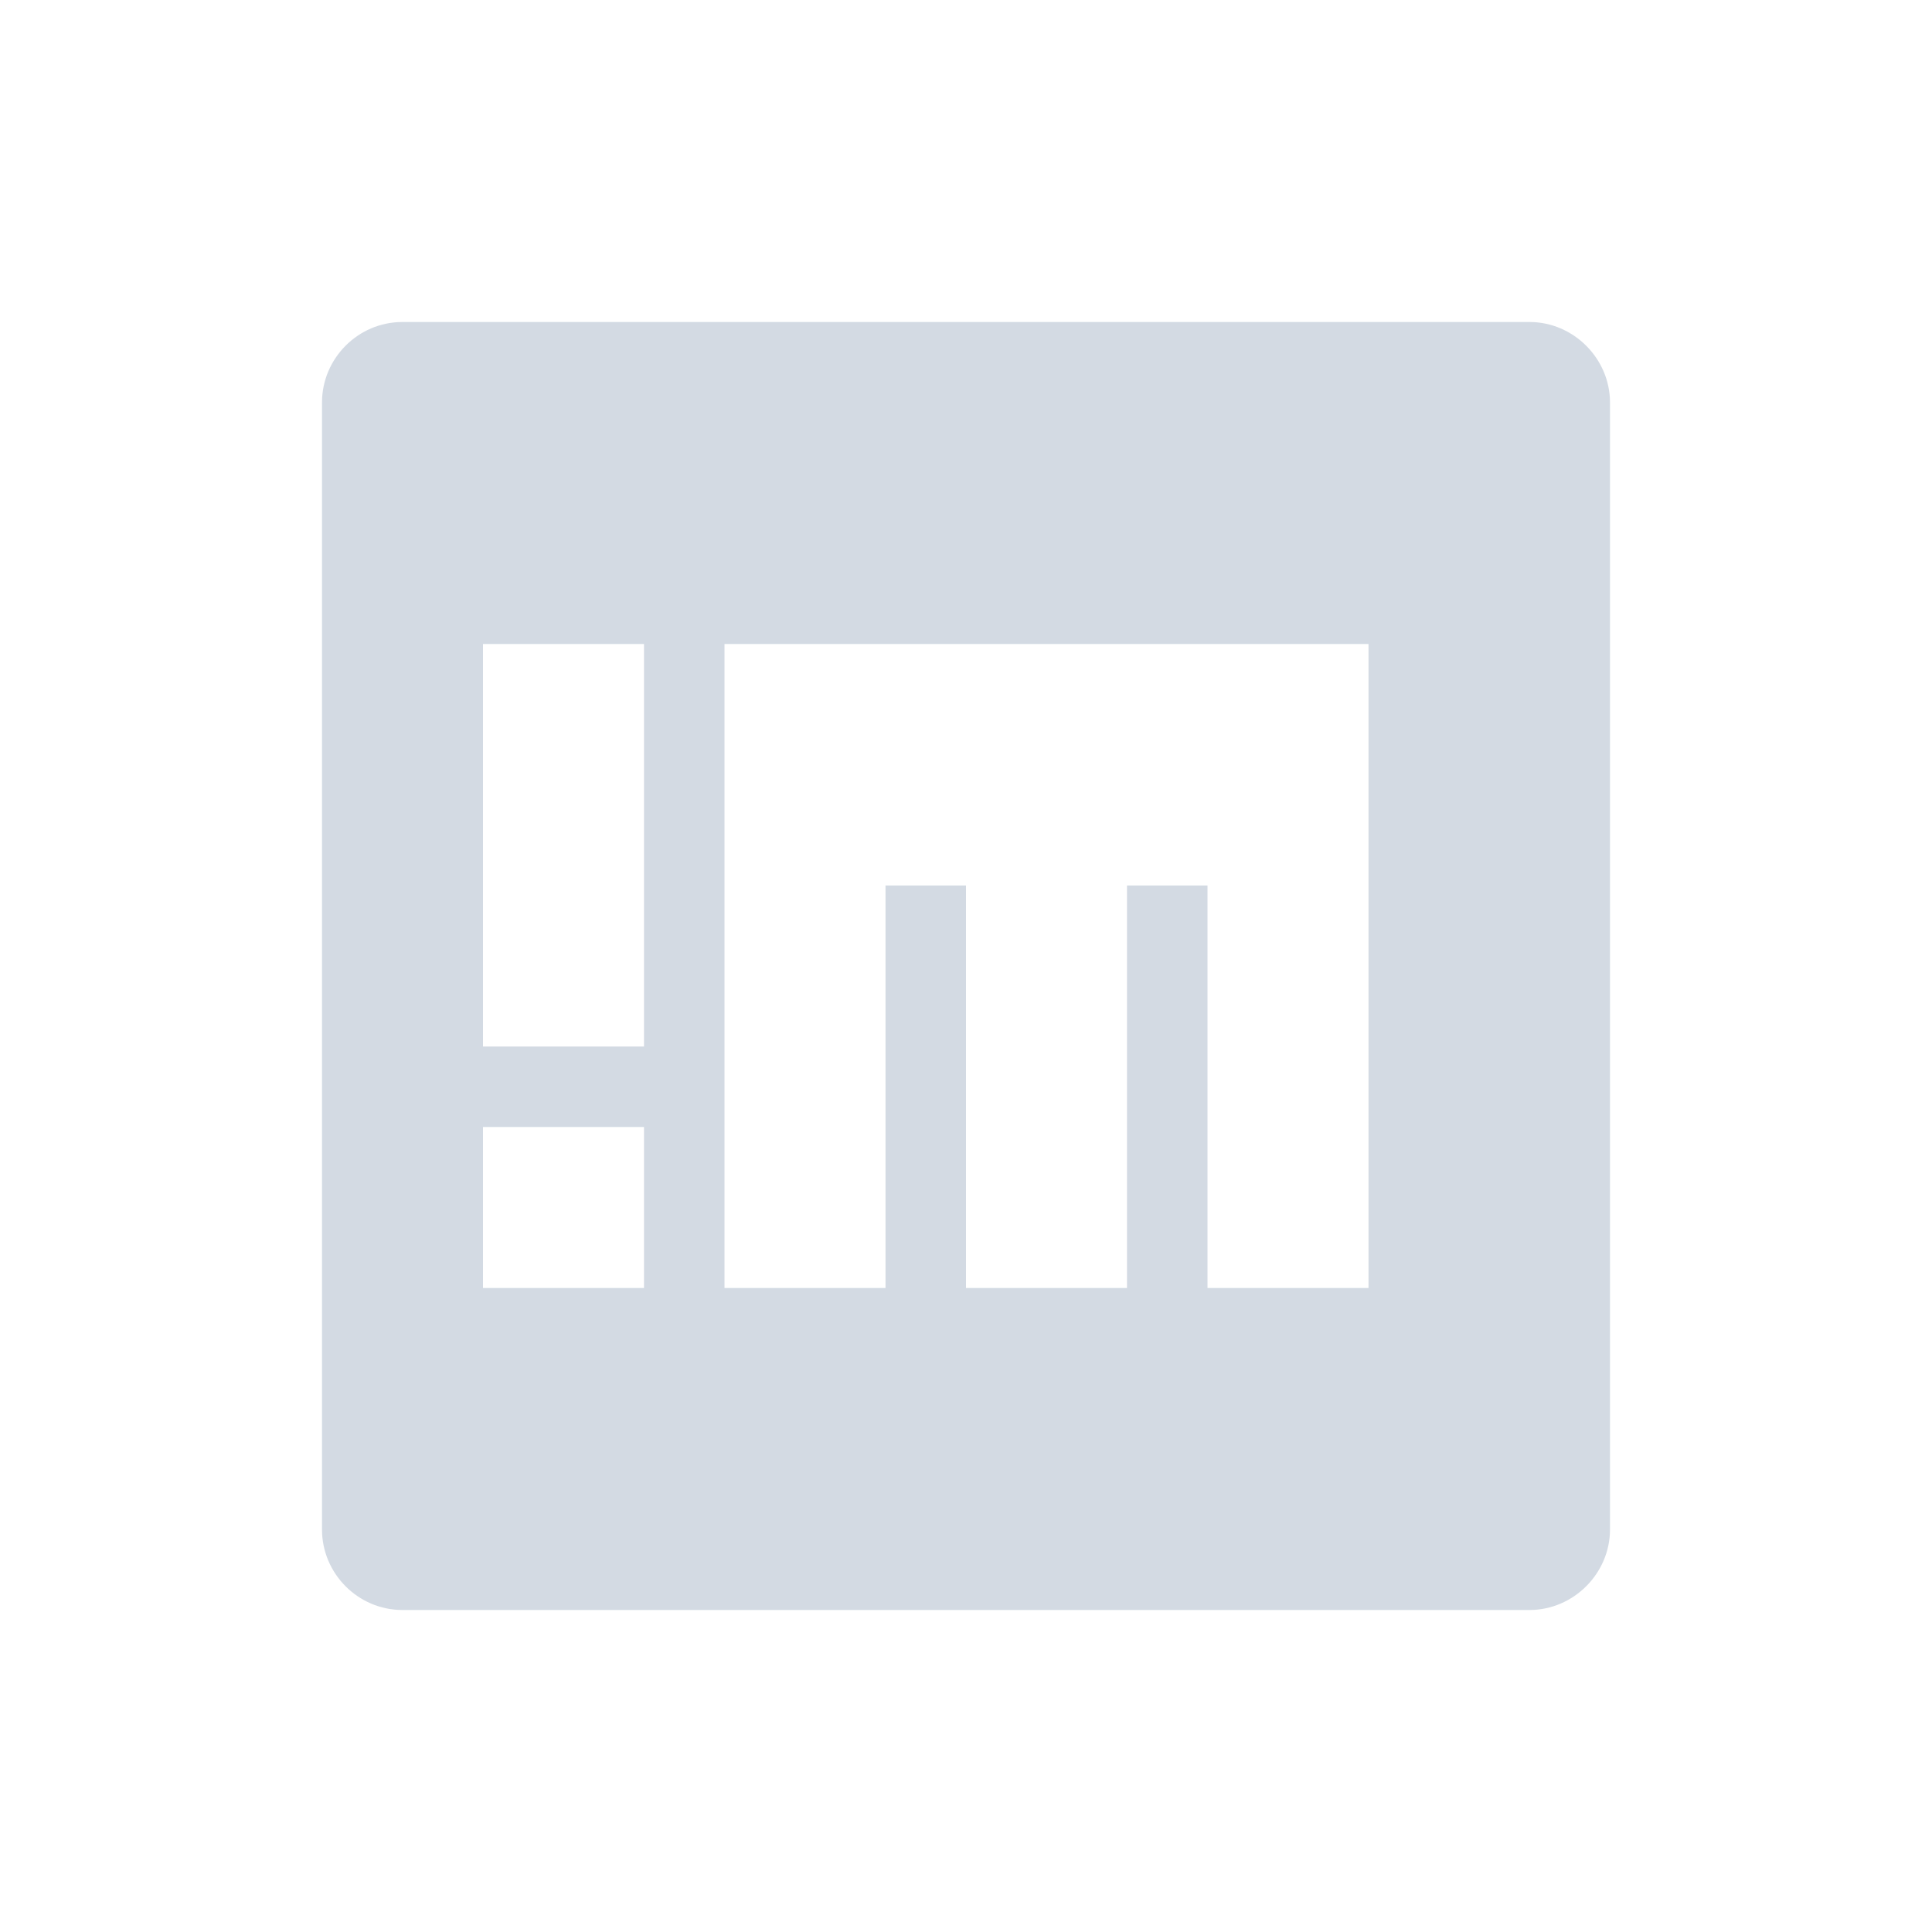 <svg xmlns="http://www.w3.org/2000/svg" width="12pt" height="12pt" version="1.1" viewBox="0 0 12 12">
 <g>
  <path style="fill:rgb(82.745%,85.49%,89.02%)" d="M 2.5 2 C 2.223 2 2 2.227 2 2.5 L 2 9.5 C 2 9.773 2.223 10 2.5 10 L 9.5 10 C 9.773 10 10 9.773 10 9.5 L 10 2.5 C 10 2.227 9.773 2 9.5 2 Z M 3 4 L 4 4 L 4 6.5 L 3 6.5 Z M 4.5 4 L 8.5 4 L 8.5 8 L 7.5 8 L 7.5 5.5 L 7 5.5 L 7 8 L 6 8 L 6 5.5 L 5.5 5.5 L 5.5 8 L 4.5 8 Z M 3 7 L 4 7 L 4 8 L 3 8 Z M 3 7"/>
 </g>
</svg>
